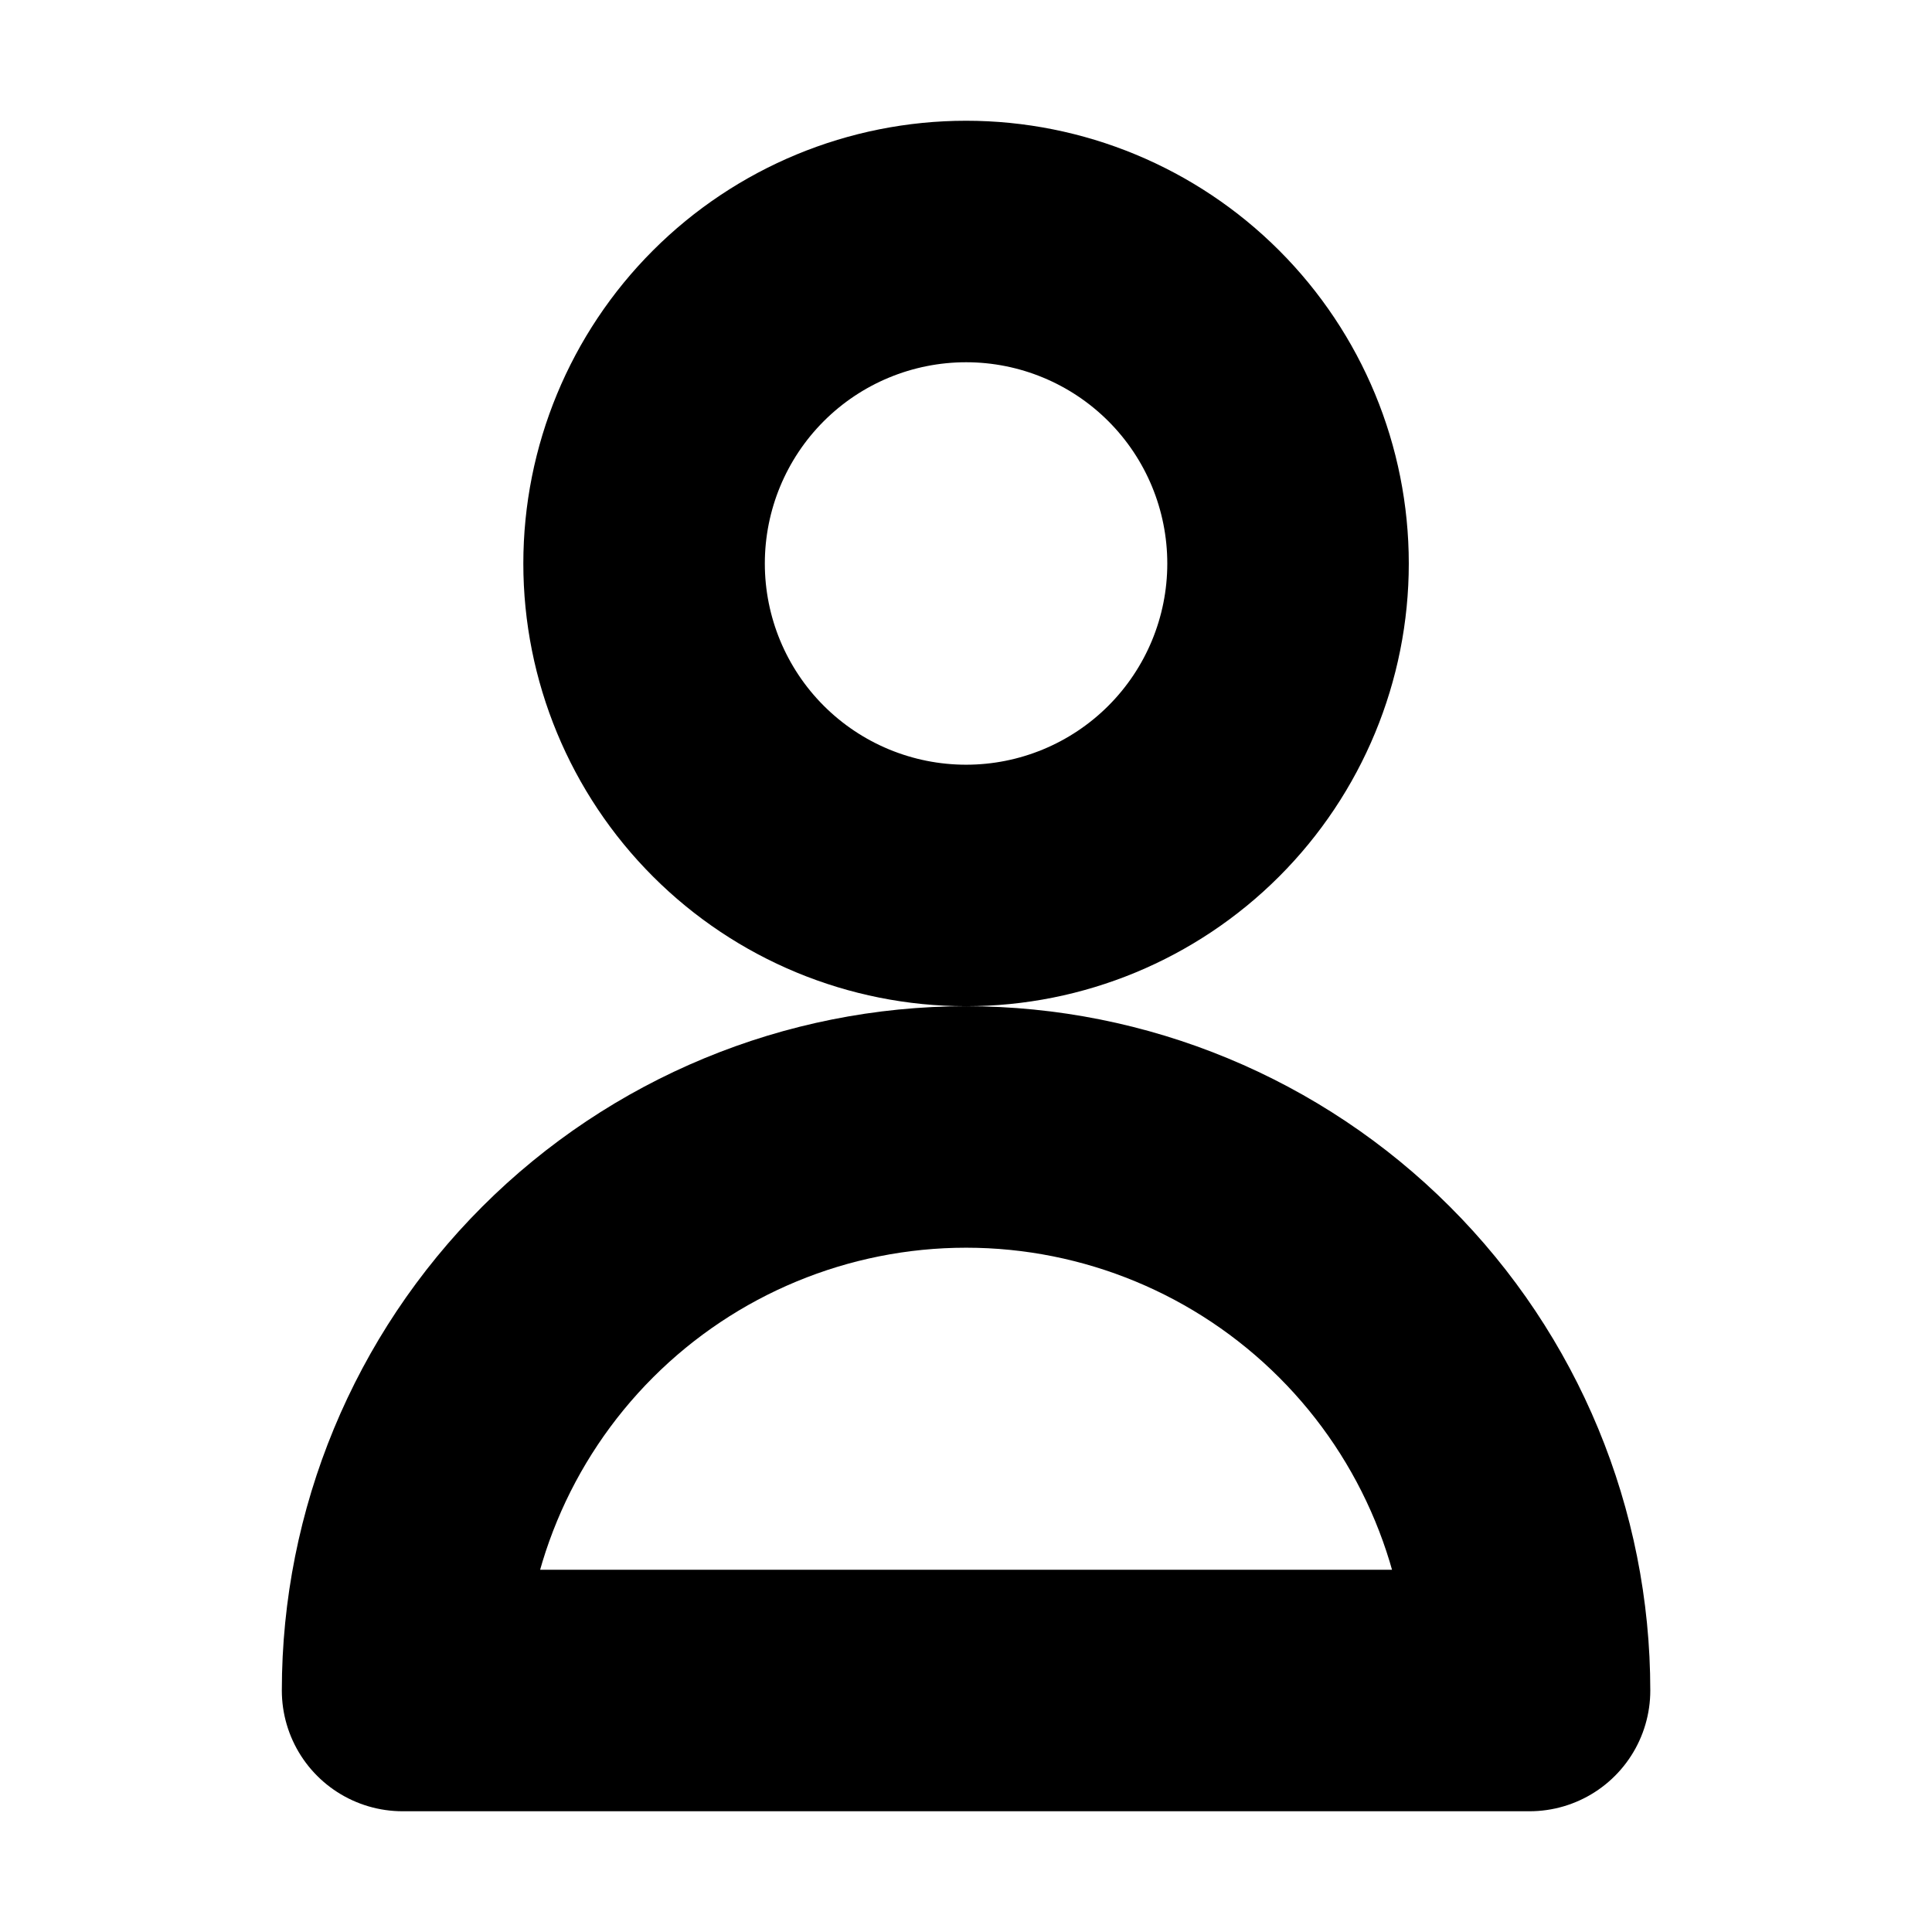 <svg width="16" height="16" viewBox="0 0 16 16" fill="none" xmlns="http://www.w3.org/2000/svg">
<path d="M9.886 6.552C10.386 6.052 10.667 5.374 10.667 4.667C10.667 3.959 10.386 3.281 9.886 2.781C9.386 2.281 8.708 2 8.001 2C7.293 2 6.615 2.281 6.115 2.781C5.615 3.281 5.334 3.959 5.334 4.667C5.334 5.374 5.615 6.052 6.115 6.552C6.615 7.052 7.293 7.333 8.001 7.333C8.708 7.333 9.386 7.052 9.886 6.552Z" stroke="black" stroke-width="2" stroke-linecap="round" stroke-linejoin="round"/>
<path d="M4.701 10.7C5.576 9.825 6.763 9.333 8.001 9.333C9.238 9.333 10.425 9.825 11.3 10.7C12.176 11.575 12.667 12.762 12.667 14H3.334C3.334 12.762 3.826 11.575 4.701 10.7Z" stroke="black" stroke-width="2" stroke-linecap="round" stroke-linejoin="round"/>
</svg>
